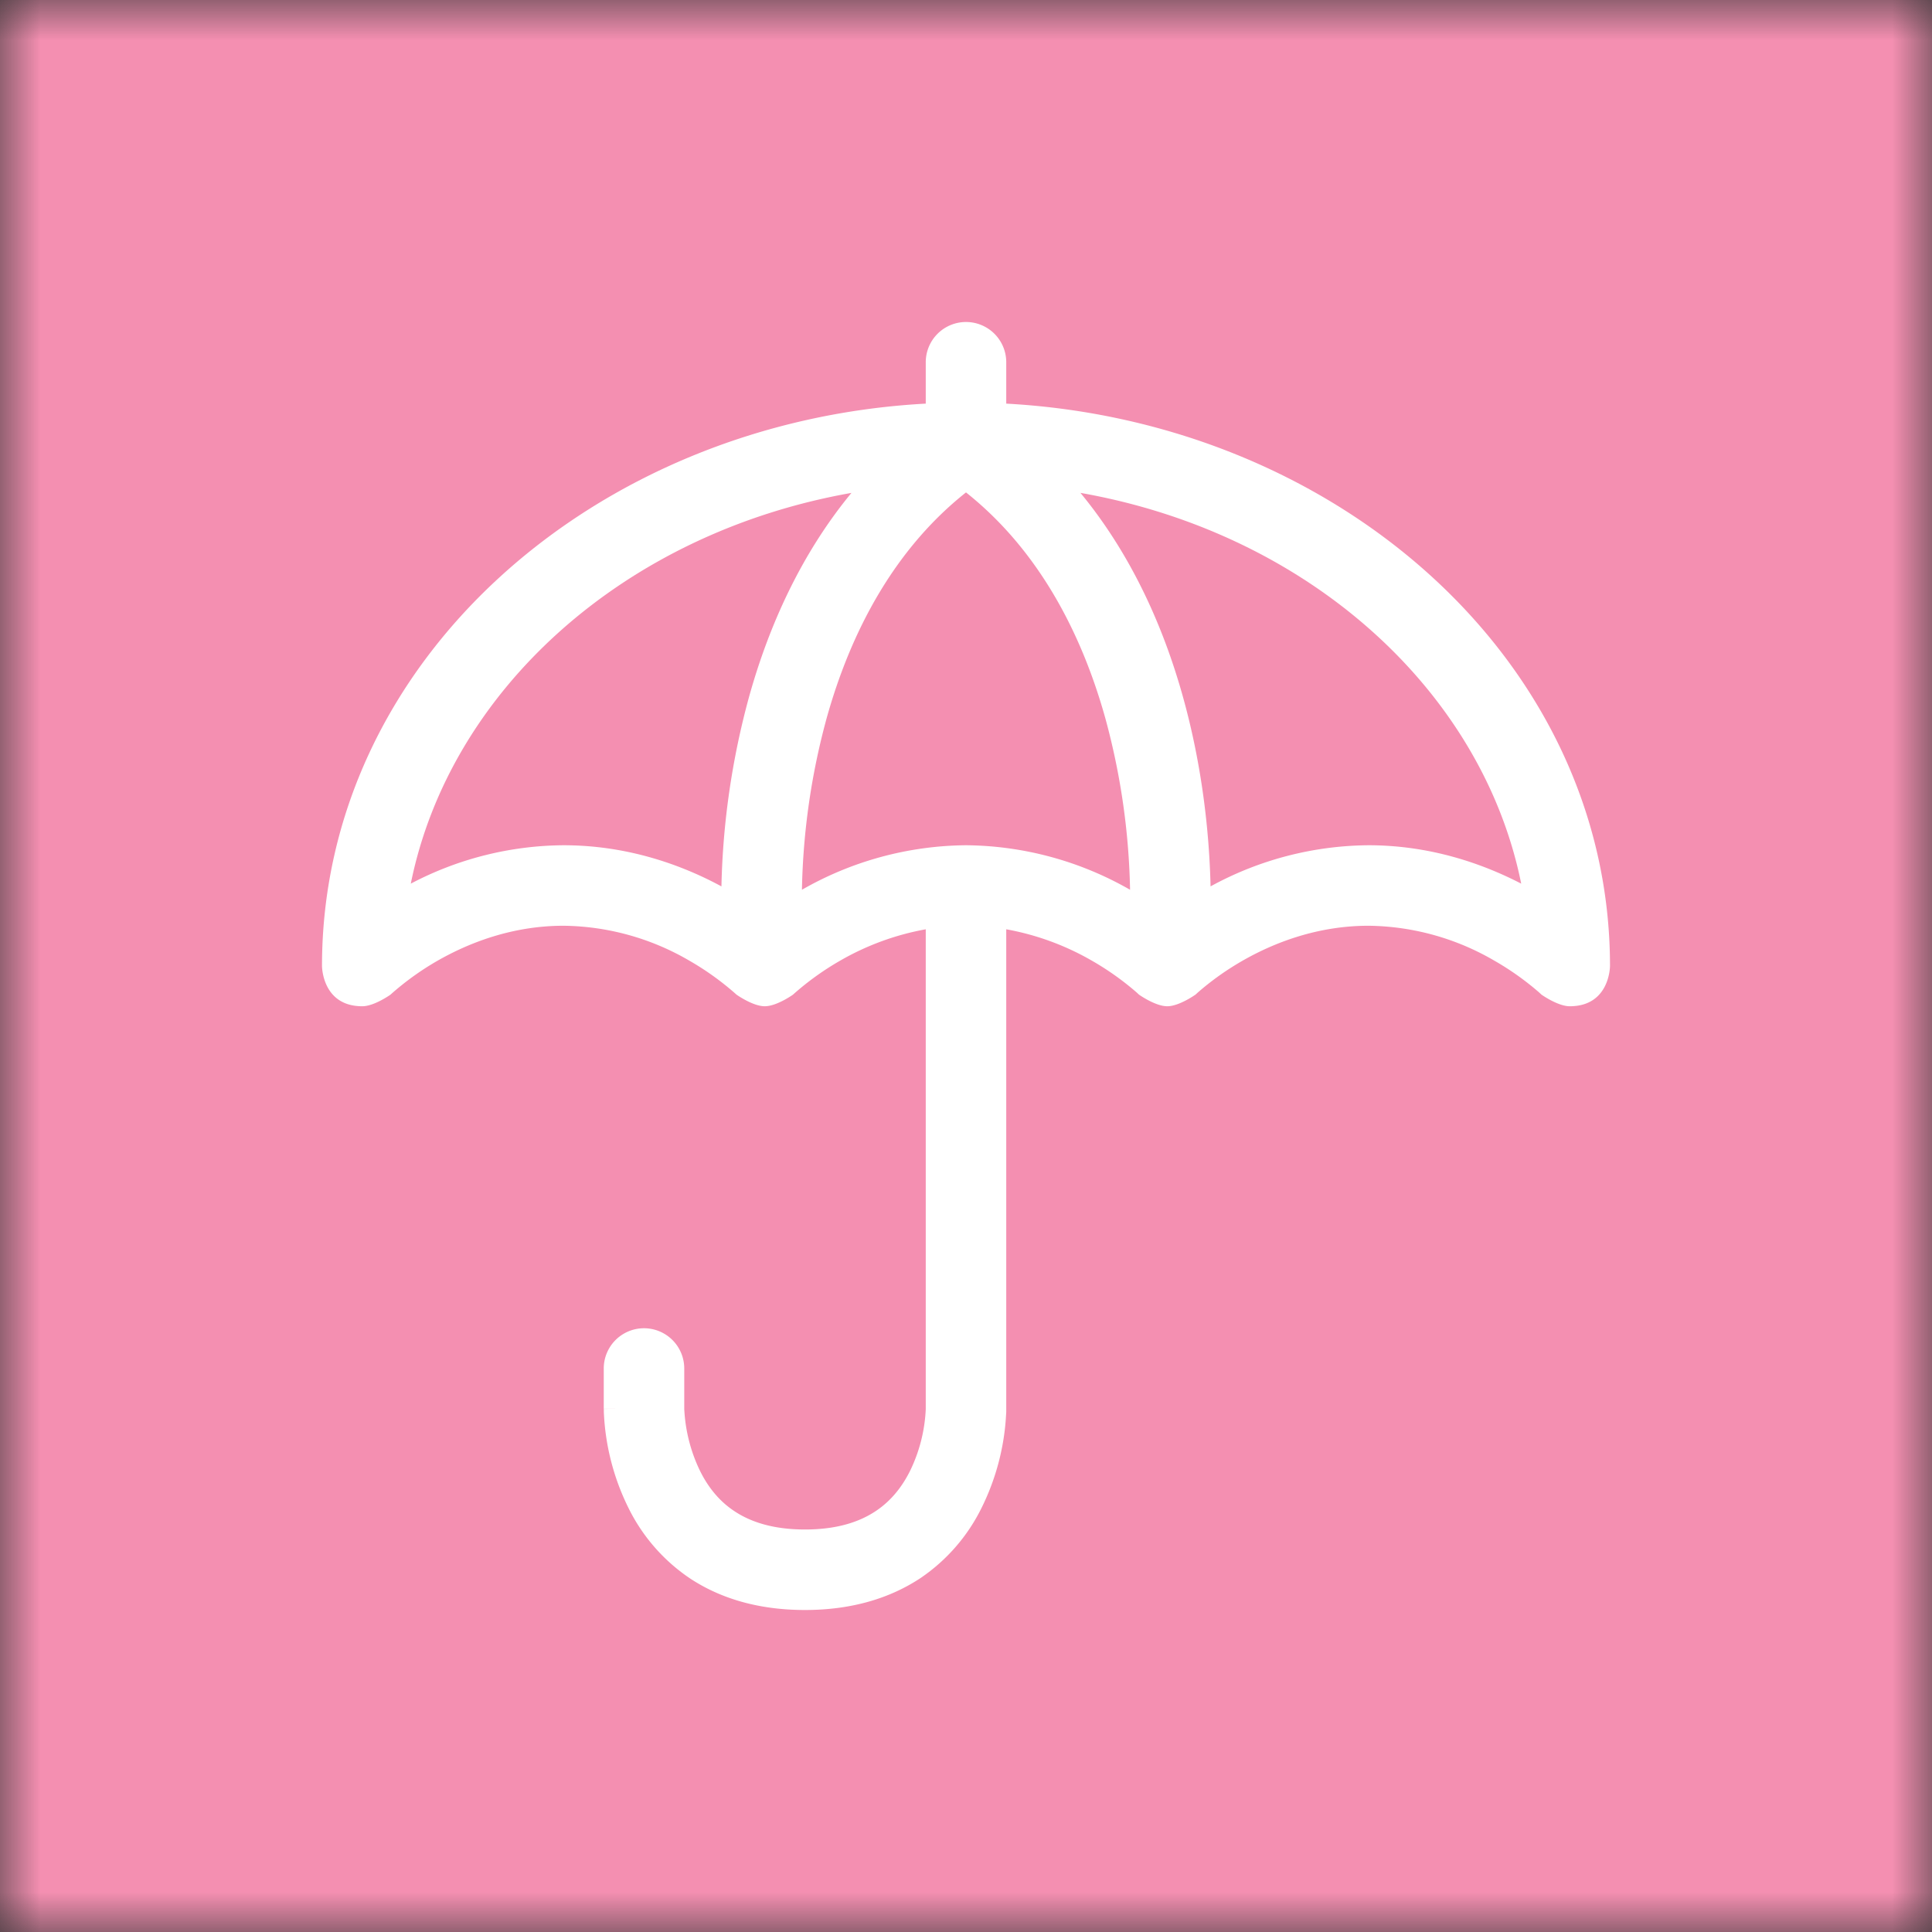<svg xmlns="http://www.w3.org/2000/svg" viewBox="0 0 24 24" fill="none" shape-rendering="auto"><rect x="0" y="0" width="24" height="24" fill="#333333" stroke="none"/><mask id="viewboxMask"><rect width="24" height="24" rx="0" ry="0" x="0" y="0" fill="#fff" /></mask><g mask="url(#viewboxMask)"><rect fill="#f48fb1" width="24" height="24" x="0" y="0" /><g transform="translate(4 4)"><path d="M8 0a.5.5 0 0 1 .5.5v.514C12.625 1.238 16 4.22 16 8c0 0 0 .5-.5.5-.149 0-.352-.145-.352-.145l-.004-.004-.025-.023a3.485 3.485 0 0 0-.555-.394A3.166 3.166 0 0 0 13 7.5c-.638 0-1.178.213-1.564.434a3.485 3.485 0 0 0-.555.394l-.025.023-.003.003s-.204.146-.353.146-.352-.145-.352-.145l-.004-.004-.025-.023a3.484 3.484 0 0 0-.555-.394 3.3 3.3 0 0 0-1.064-.39V13.5H8h.5v.039l-.005.083a2.958 2.958 0 0 1-.298 1.102 2.257 2.257 0 0 1-.763.88C7.06 15.851 6.587 16 6 16s-1.061-.148-1.434-.396a2.255 2.255 0 0 1-.763-.88 2.958 2.958 0 0 1-.302-1.185v-.025l-.001-.009v-.003s0-.002.5-.002h-.5V13a.5.5 0 0 1 1 0v.506l.003.044c.018.252.084.499.195.726.095.191.23.367.423.495.19.127.466.229.879.229s.689-.102.879-.229c.193-.128.328-.304.424-.495.118-.24.185-.503.197-.77V7.544a3.3 3.3 0 0 0-1.064.39 3.482 3.482 0 0 0-.58.417l-.004.004S5.65 8.5 5.5 8.5c-.149 0-.352-.145-.352-.145l-.004-.004a3.482 3.482 0 0 0-.58-.417A3.166 3.166 0 0 0 3 7.5c-.638 0-1.177.213-1.564.434a3.482 3.482 0 0 0-.58.417l-.004.004S.65 8.5.5 8.5C0 8.5 0 8 0 8c0-3.78 3.375-6.762 7.5-6.986V.5A.5.5 0 0 1 8 0ZM6.577 2.123c-2.833.5-4.99 2.458-5.474 4.854A4.124 4.124 0 0 1 3 6.5c.806 0 1.48.25 1.962.511.017-.797.133-1.59.344-2.358.242-.868.64-1.765 1.271-2.53Zm-.615 4.93A4.16 4.16 0 0 1 8 6.5a4.16 4.16 0 0 1 2.038.553 8.69 8.69 0 0 0-.307-2.13C9.434 3.858 8.898 2.83 8 2.117c-.898.712-1.434 1.74-1.731 2.804a8.687 8.687 0 0 0-.307 2.131v.001Zm3.46-4.93c.631.765 1.03 1.662 1.272 2.53.233.833.328 1.66.344 2.358A4.14 4.14 0 0 1 13 6.5c.77 0 1.42.23 1.897.477-.484-2.396-2.641-4.355-5.474-4.854h-.001Z" fill="#fff"/></g></g></svg>